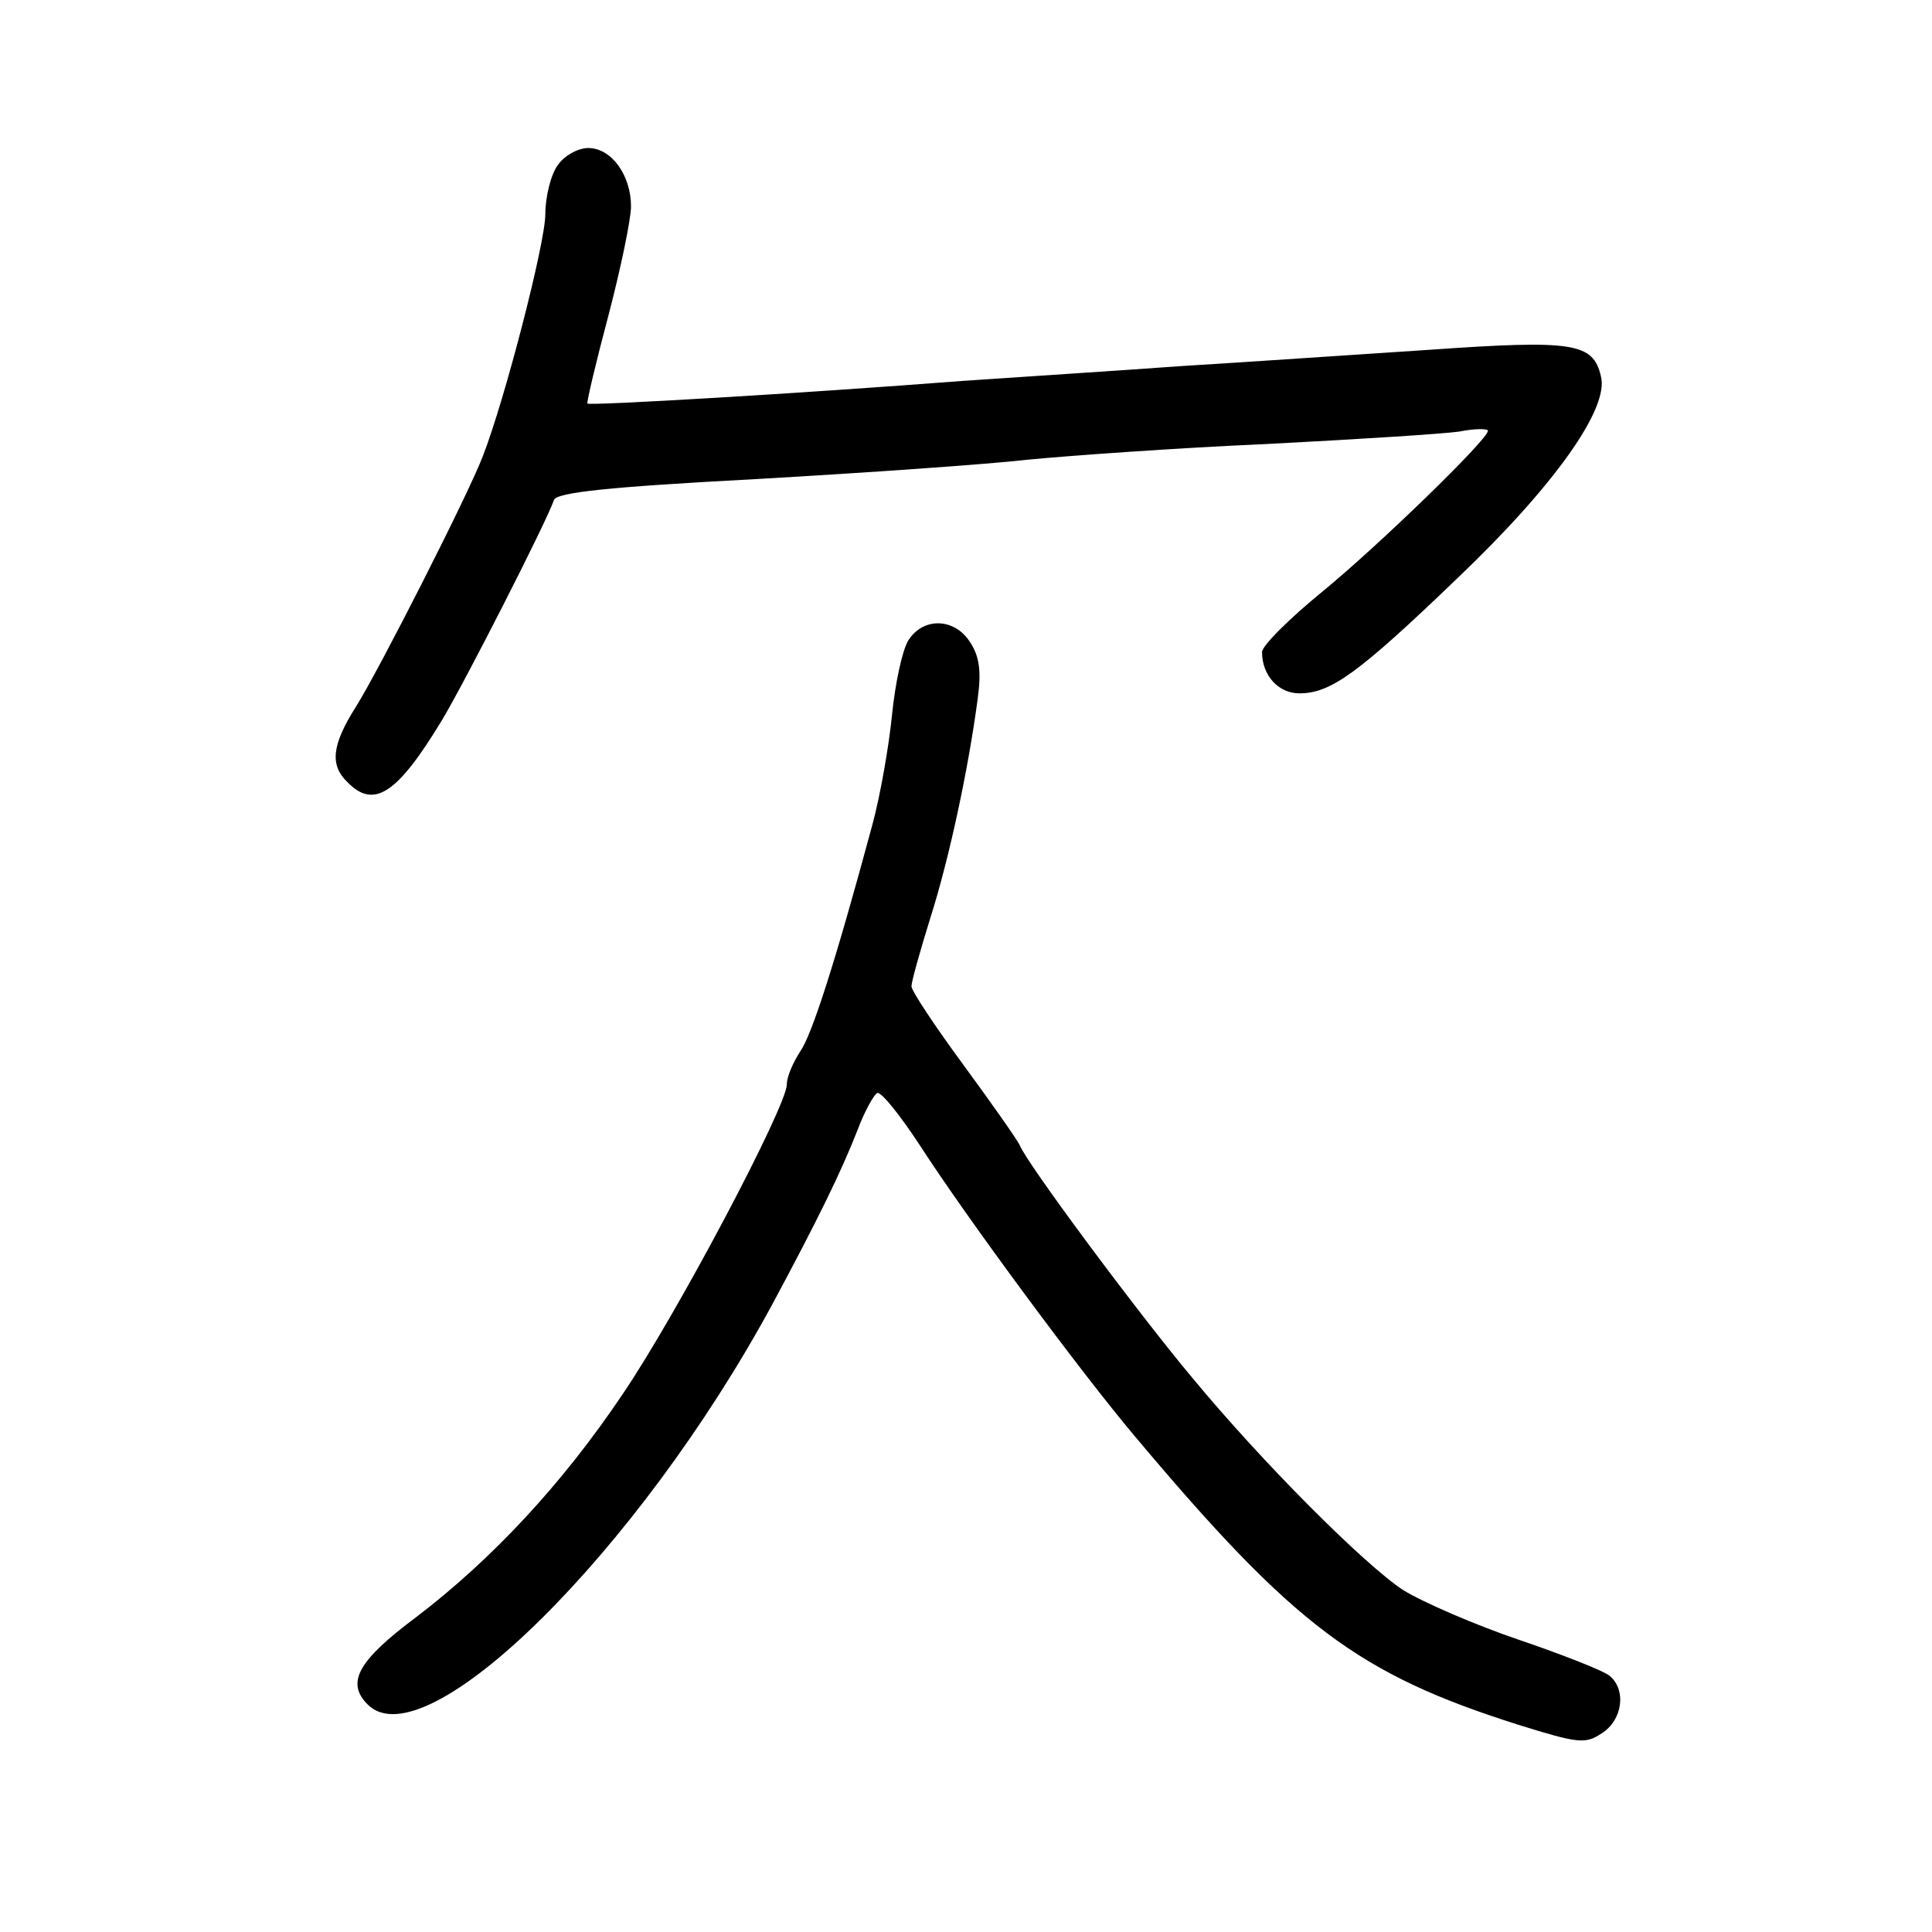 <?xml version="1.0" standalone="no"?>
<!DOCTYPE svg PUBLIC "-//W3C//DTD SVG 20010904//EN"
 "http://www.w3.org/TR/2001/REC-SVG-20010904/DTD/svg10.dtd">
<svg version="1.0" xmlns="http://www.w3.org/2000/svg"
 width="248pt" height="248pt" viewBox="0 0 248 248"
 preserveAspectRatio="xMidYMid meet">
<g transform="translate(0,248) scale(0.1,-0.1)"
fill="#000000" stroke="none">
<path d="M716 2268 c-9 -12 -16 -41 -16 -63 0 -37 -52 -238 -80 -310 -18 -48
-134 -276 -163 -322 -31 -49 -34 -75 -11 -97 34 -35 64 -15 121 79 29 48 135
256 144 283 3 10 71 17 259 27 140 8 298 19 350 25 52 5 190 15 305 20 116 6
227 13 248 16 20 4 37 4 37 1 0 -11 -139 -146 -212 -206 -43 -35 -78 -70 -78
-78 0 -30 21 -53 48 -53 40 0 75 25 202 147 125 119 196 219 185 260 -10 43
-35 47 -220 34 -93 -6 -237 -16 -320 -21 -82 -6 -208 -14 -280 -19 -206 -16
-478 -32 -481 -29 -1 2 11 53 27 113 16 61 29 124 29 140 0 40 -25 75 -55 75
-13 0 -31 -10 -39 -22z"/>
<path d="M1166 1658 c-8 -13 -17 -56 -21 -96 -4 -40 -15 -103 -25 -140 -48
-178 -78 -271 -93 -292 -9 -14 -17 -32 -17 -42 0 -28 -141 -295 -211 -398 -78
-116 -168 -212 -265 -286 -75 -56 -90 -84 -62 -112 74 -74 347 196 519 513 58
108 89 171 110 225 9 24 21 45 25 47 5 2 29 -28 54 -66 62 -96 207 -292 277
-375 205 -244 287 -305 492 -370 77 -24 86 -25 107 -11 27 17 32 56 10 74 -7
6 -60 27 -116 46 -56 19 -123 48 -149 64 -50 33 -181 164 -271 273 -68 81
-213 276 -221 298 -4 8 -37 55 -73 104 -36 49 -66 94 -66 100 0 6 11 45 24 87
24 75 49 191 61 282 5 36 2 55 -10 73 -20 31 -60 32 -79 2z"/>
</g>
</svg>

